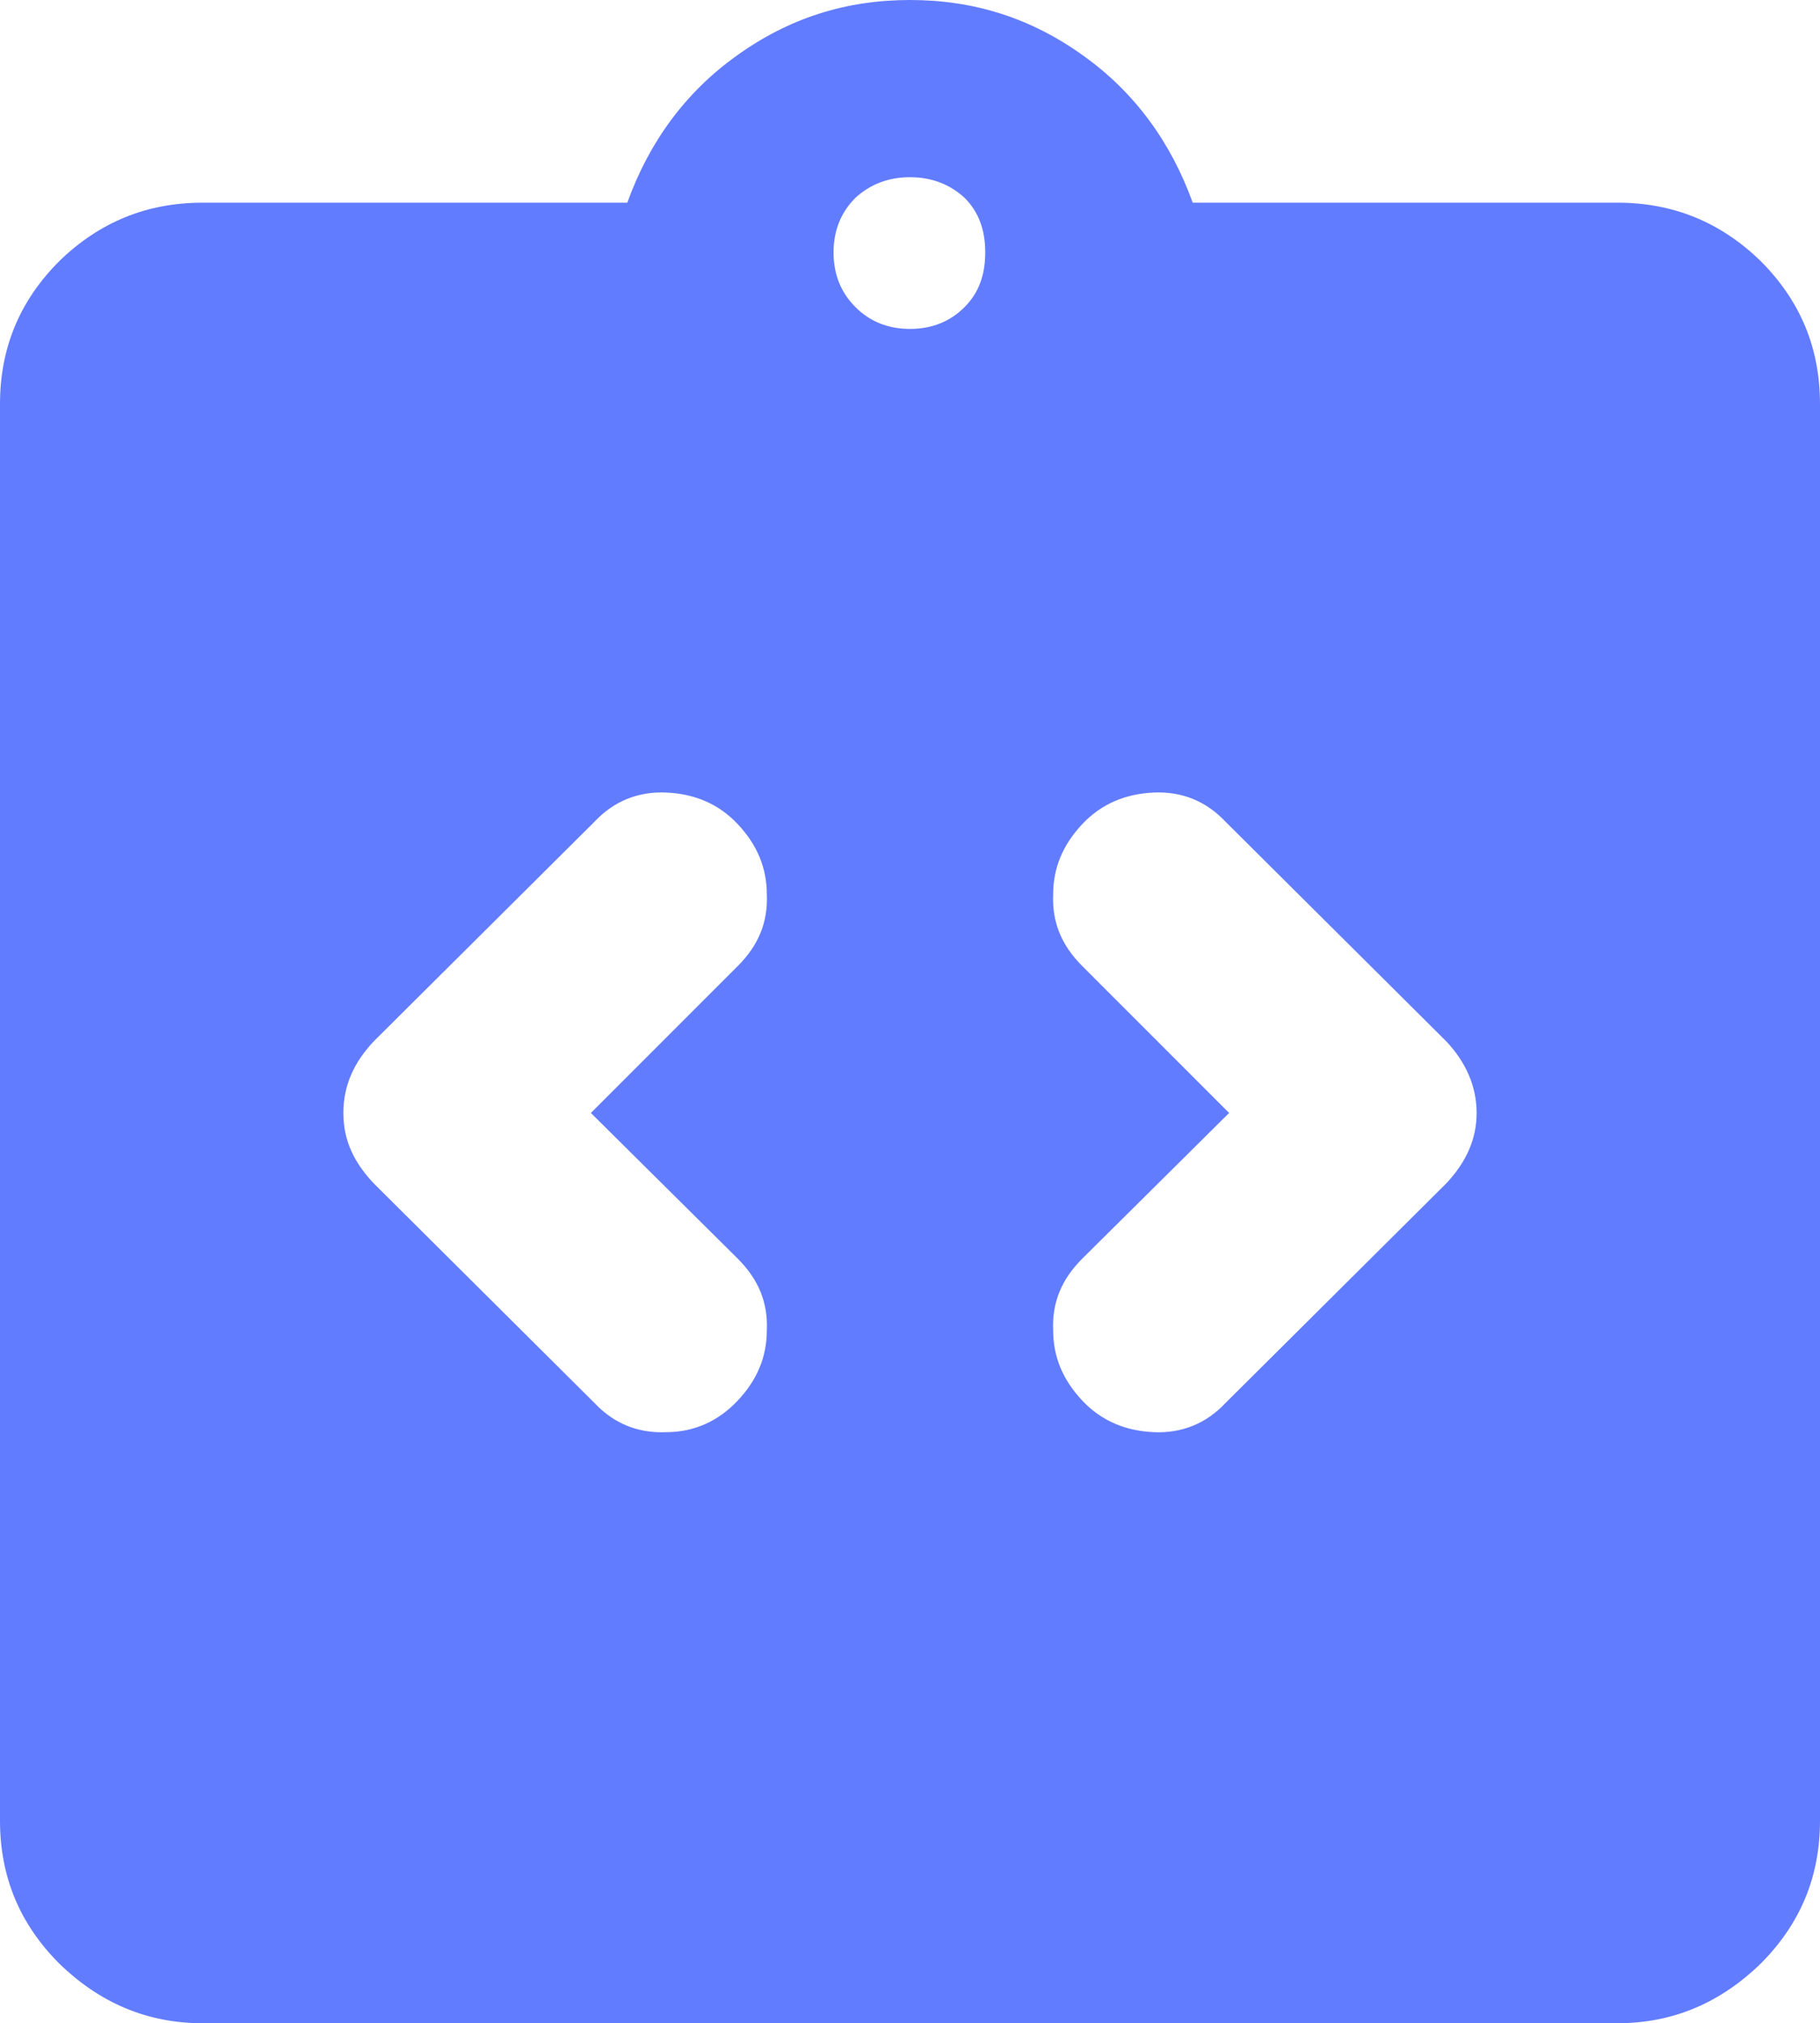 <?xml version="1.0" encoding="UTF-8"?>
<svg id="Layer_2" data-name="Layer 2" xmlns="http://www.w3.org/2000/svg" xmlns:xlink="http://www.w3.org/1999/xlink" viewBox="0 0 15 16.67">
  <defs>
    <style>
      .cls-1 {
        mask: url(#mask);
      }

      .cls-2 {
        fill: #d9d9d9;
      }

      .cls-3 {
        fill: #627cff;
      }
    </style>
    <mask id="mask" x="-2.5" y="-.83" width="20" height="20" maskUnits="userSpaceOnUse">
      <g id="mask7_270_4118" data-name="mask7 270 4118">
        <rect class="cls-2" x="-2.5" y="-.83" width="20" height="20"/>
      </g>
    </mask>
  </defs>
  <g id="Layer_1-2" data-name="Layer 1">
    <g class="cls-1">
      <path class="cls-3" d="M4.87,9.17l1.21-1.21c.17-.17.25-.36.24-.59,0-.22-.08-.41-.24-.58-.16-.17-.36-.25-.59-.26s-.43.07-.59.24l-1.82,1.81c-.16.17-.25.36-.25.59s.09.41.25.58l1.82,1.81c.16.17.36.25.59.24.23,0,.43-.09.59-.26.16-.17.24-.36.24-.58.01-.23-.07-.42-.24-.59l-1.21-1.2ZM10.13,9.17l-1.21,1.2c-.17.17-.25.36-.24.59,0,.22.08.41.24.58.16.17.36.25.59.26.23.01.43-.07.59-.24l1.82-1.81c.16-.17.25-.36.25-.58s-.09-.42-.25-.59l-1.82-1.81c-.16-.17-.36-.25-.59-.24s-.43.09-.59.26c-.16.17-.24.36-.24.58-.01.23.07.42.24.59l1.21,1.21ZM1.67,16.67c-.46,0-.85-.17-1.18-.49-.33-.33-.49-.72-.49-1.18V3.33c0-.46.16-.85.49-1.18.33-.32.72-.48,1.18-.48h3.5c.18-.5.48-.91.9-1.21.43-.31.9-.46,1.43-.46s1,.15,1.43.46c.42.3.72.71.9,1.21h3.5c.46,0,.85.16,1.18.48.33.33.49.72.49,1.18v11.67c0,.46-.16.85-.49,1.18-.33.32-.72.49-1.18.49H1.67ZM7.5,2.71c.18,0,.33-.06.45-.18.12-.12.17-.27.17-.45s-.05-.33-.17-.45c-.12-.11-.27-.17-.45-.17s-.33.06-.45.17c-.12.12-.18.27-.18.45s.06.33.18.45c.12.12.27.18.45.18Z"/>
    </g>
  </g>
</svg>